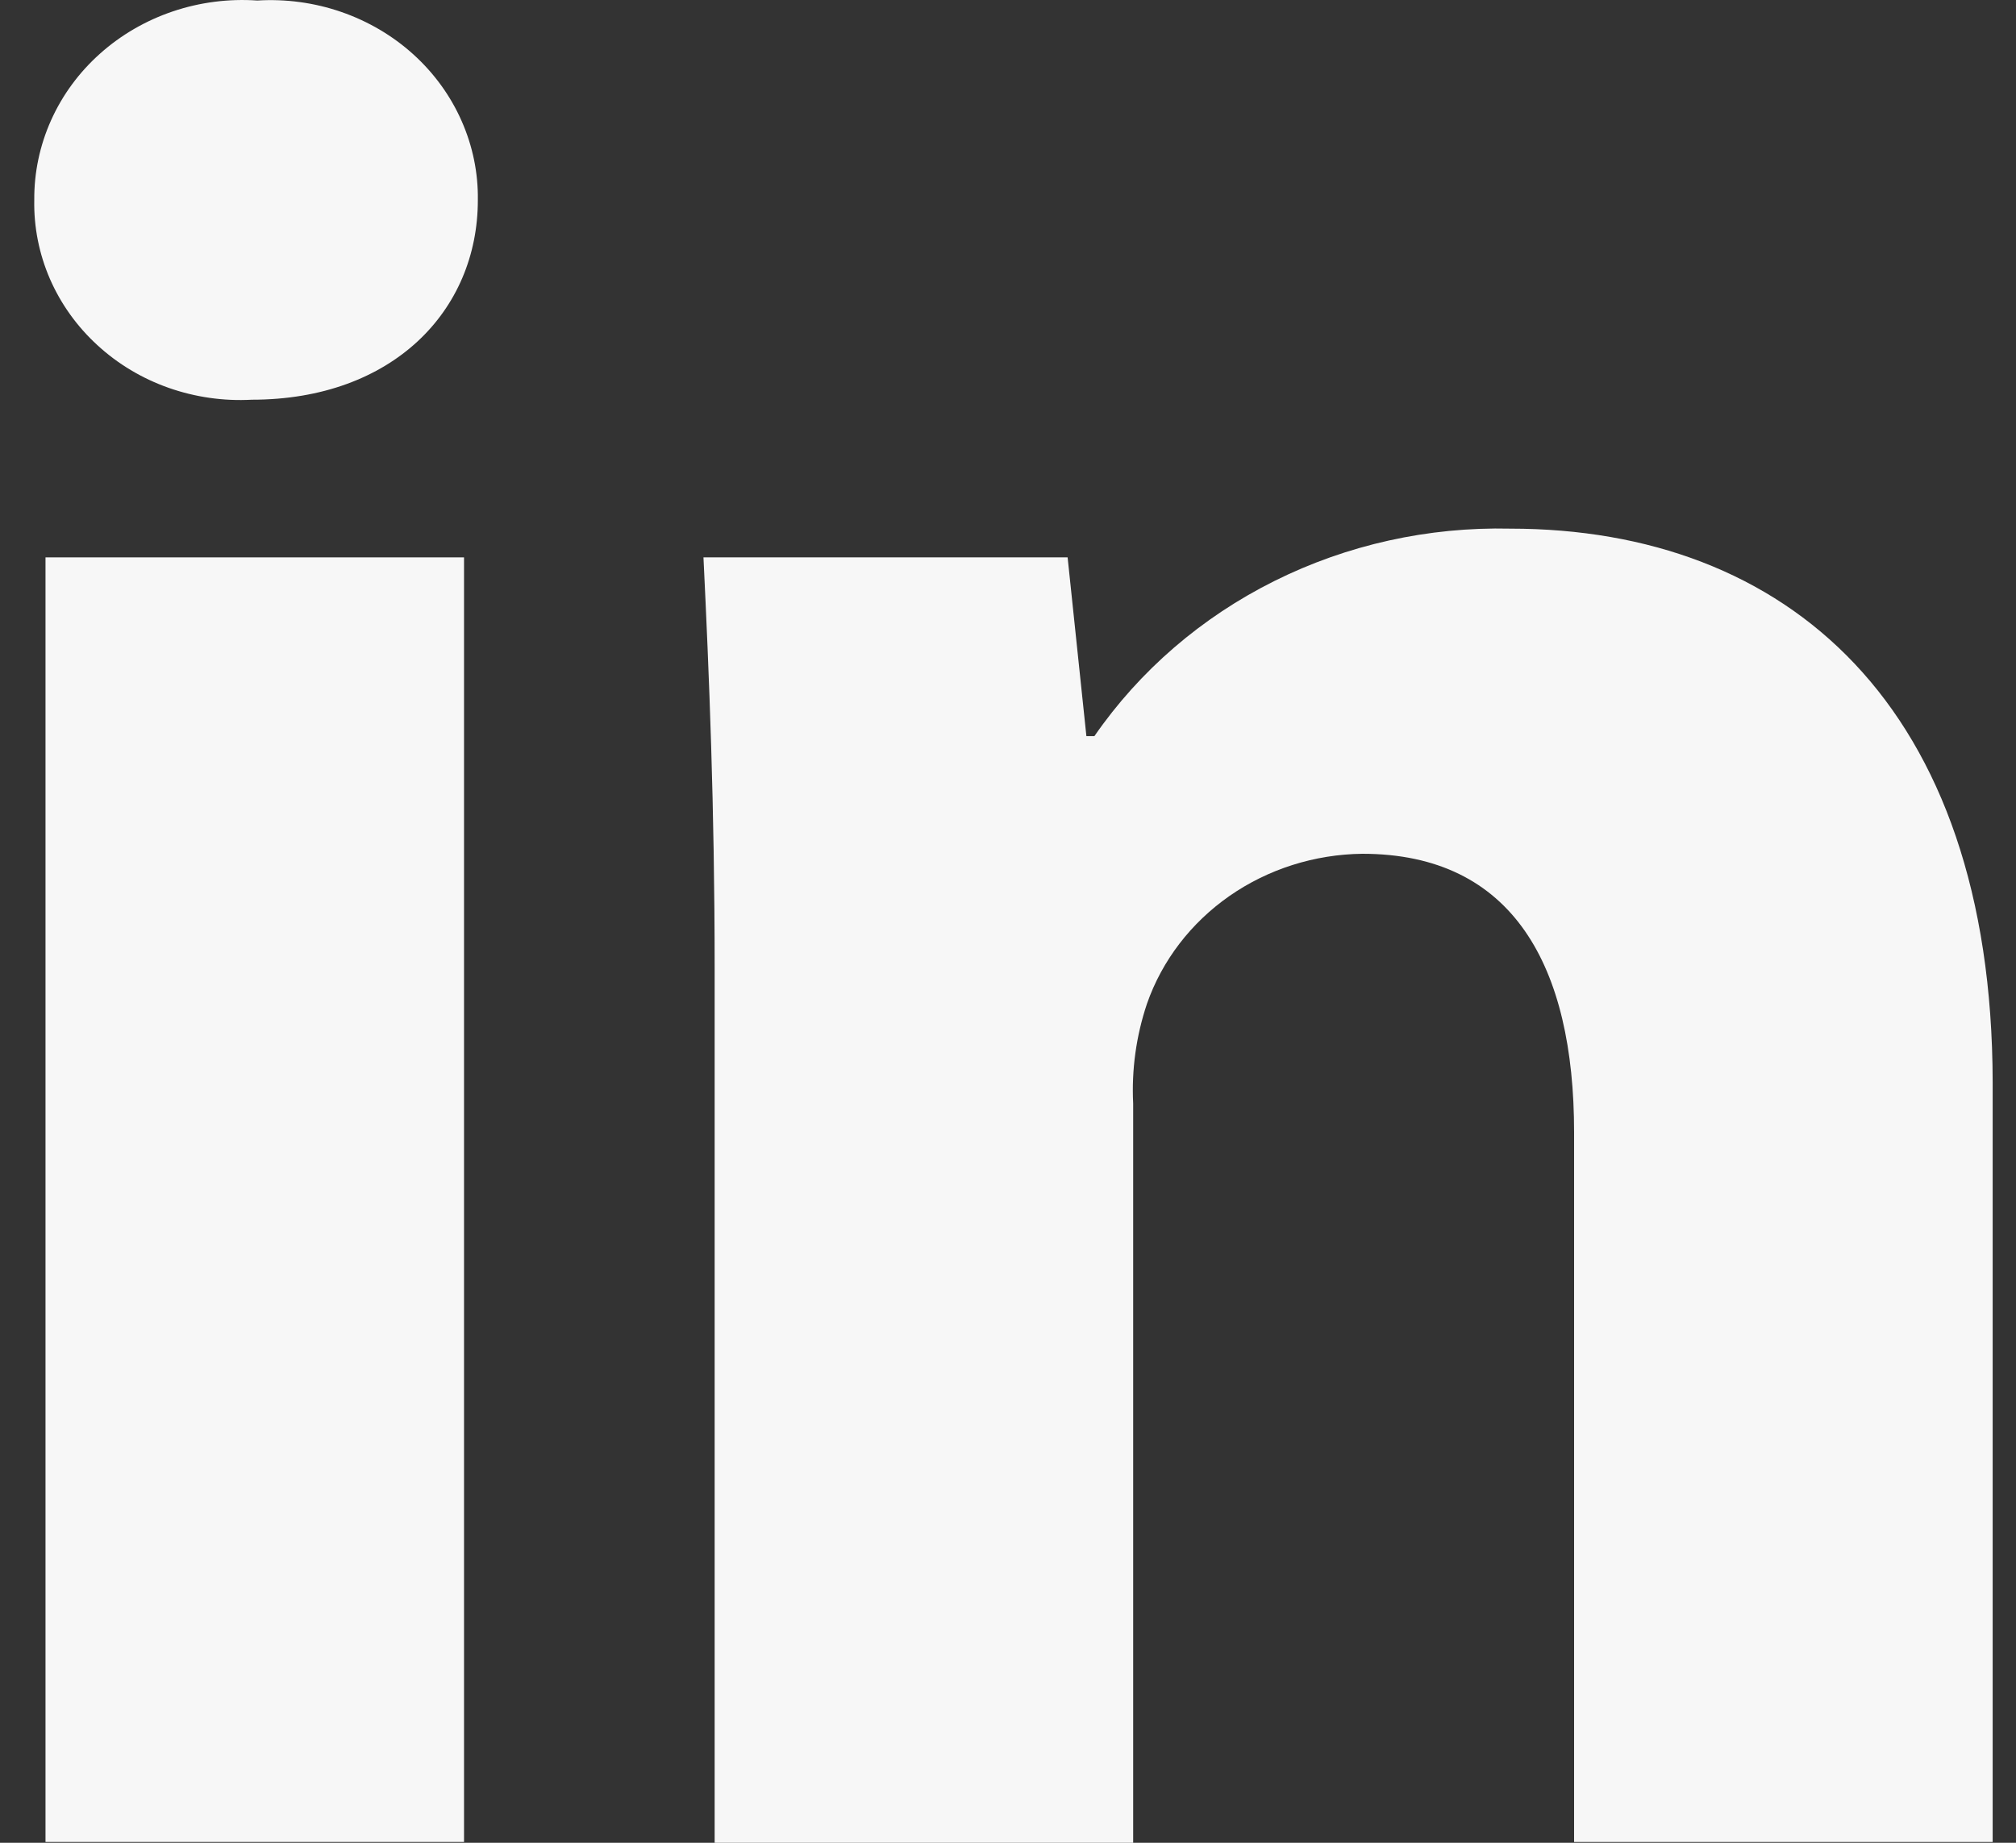 <?xml version="1.0" encoding="UTF-8"?>
<svg xmlns="http://www.w3.org/2000/svg" width="35" height="32" viewBox="0 0 35 32" fill="none">
  <rect x="0" y="0" width="35" height="32" fill="#333333" stroke="none"/>
  <g clip-path="url(#clip0_4031_1811)">
    <path d="M8.056 9.679H0.79V31.986H8.056V9.679Z" fill="#F7F7F7"></path>
    <path d="M4.468 0.009C3.97 -0.025 3.47 0.039 3 0.198C2.53 0.357 2.099 0.607 1.735 0.933C1.371 1.258 1.082 1.652 0.886 2.09C0.69 2.528 0.591 2.999 0.595 3.475C0.586 3.944 0.679 4.41 0.867 4.844C1.056 5.277 1.336 5.669 1.691 5.994C2.045 6.32 2.466 6.572 2.928 6.735C3.389 6.897 3.881 6.968 4.372 6.941C6.816 6.941 8.296 5.394 8.296 3.475C8.303 3.002 8.206 2.534 8.013 2.098C7.821 1.663 7.536 1.27 7.176 0.944C6.817 0.619 6.39 0.368 5.924 0.207C5.458 0.046 4.962 -0.021 4.468 0.009Z" fill="#F7F7F7"></path>
    <path d="M26.222 9.18C24.797 9.147 23.386 9.46 22.123 10.09C20.859 10.72 19.785 11.647 19 12.783H18.861L18.535 9.679H12.213C12.31 11.683 12.407 14.015 12.407 16.81V32H19.673V19.164C19.644 18.577 19.725 17.989 19.913 17.429C20.175 16.679 20.676 16.025 21.346 15.558C22.016 15.092 22.821 14.836 23.651 14.826C26.275 14.826 27.328 16.788 27.328 19.662V31.986H34.595V18.8C34.587 12.232 31.006 9.18 26.222 9.18Z" fill="#F7F7F7"></path>
  </g>
  <defs>
    <clipPath id="clip0_4031_1811">
      <rect width="34" height="32" fill="white" transform="translate(0.595)"></rect>
    </clipPath>
  </defs>
</svg>

